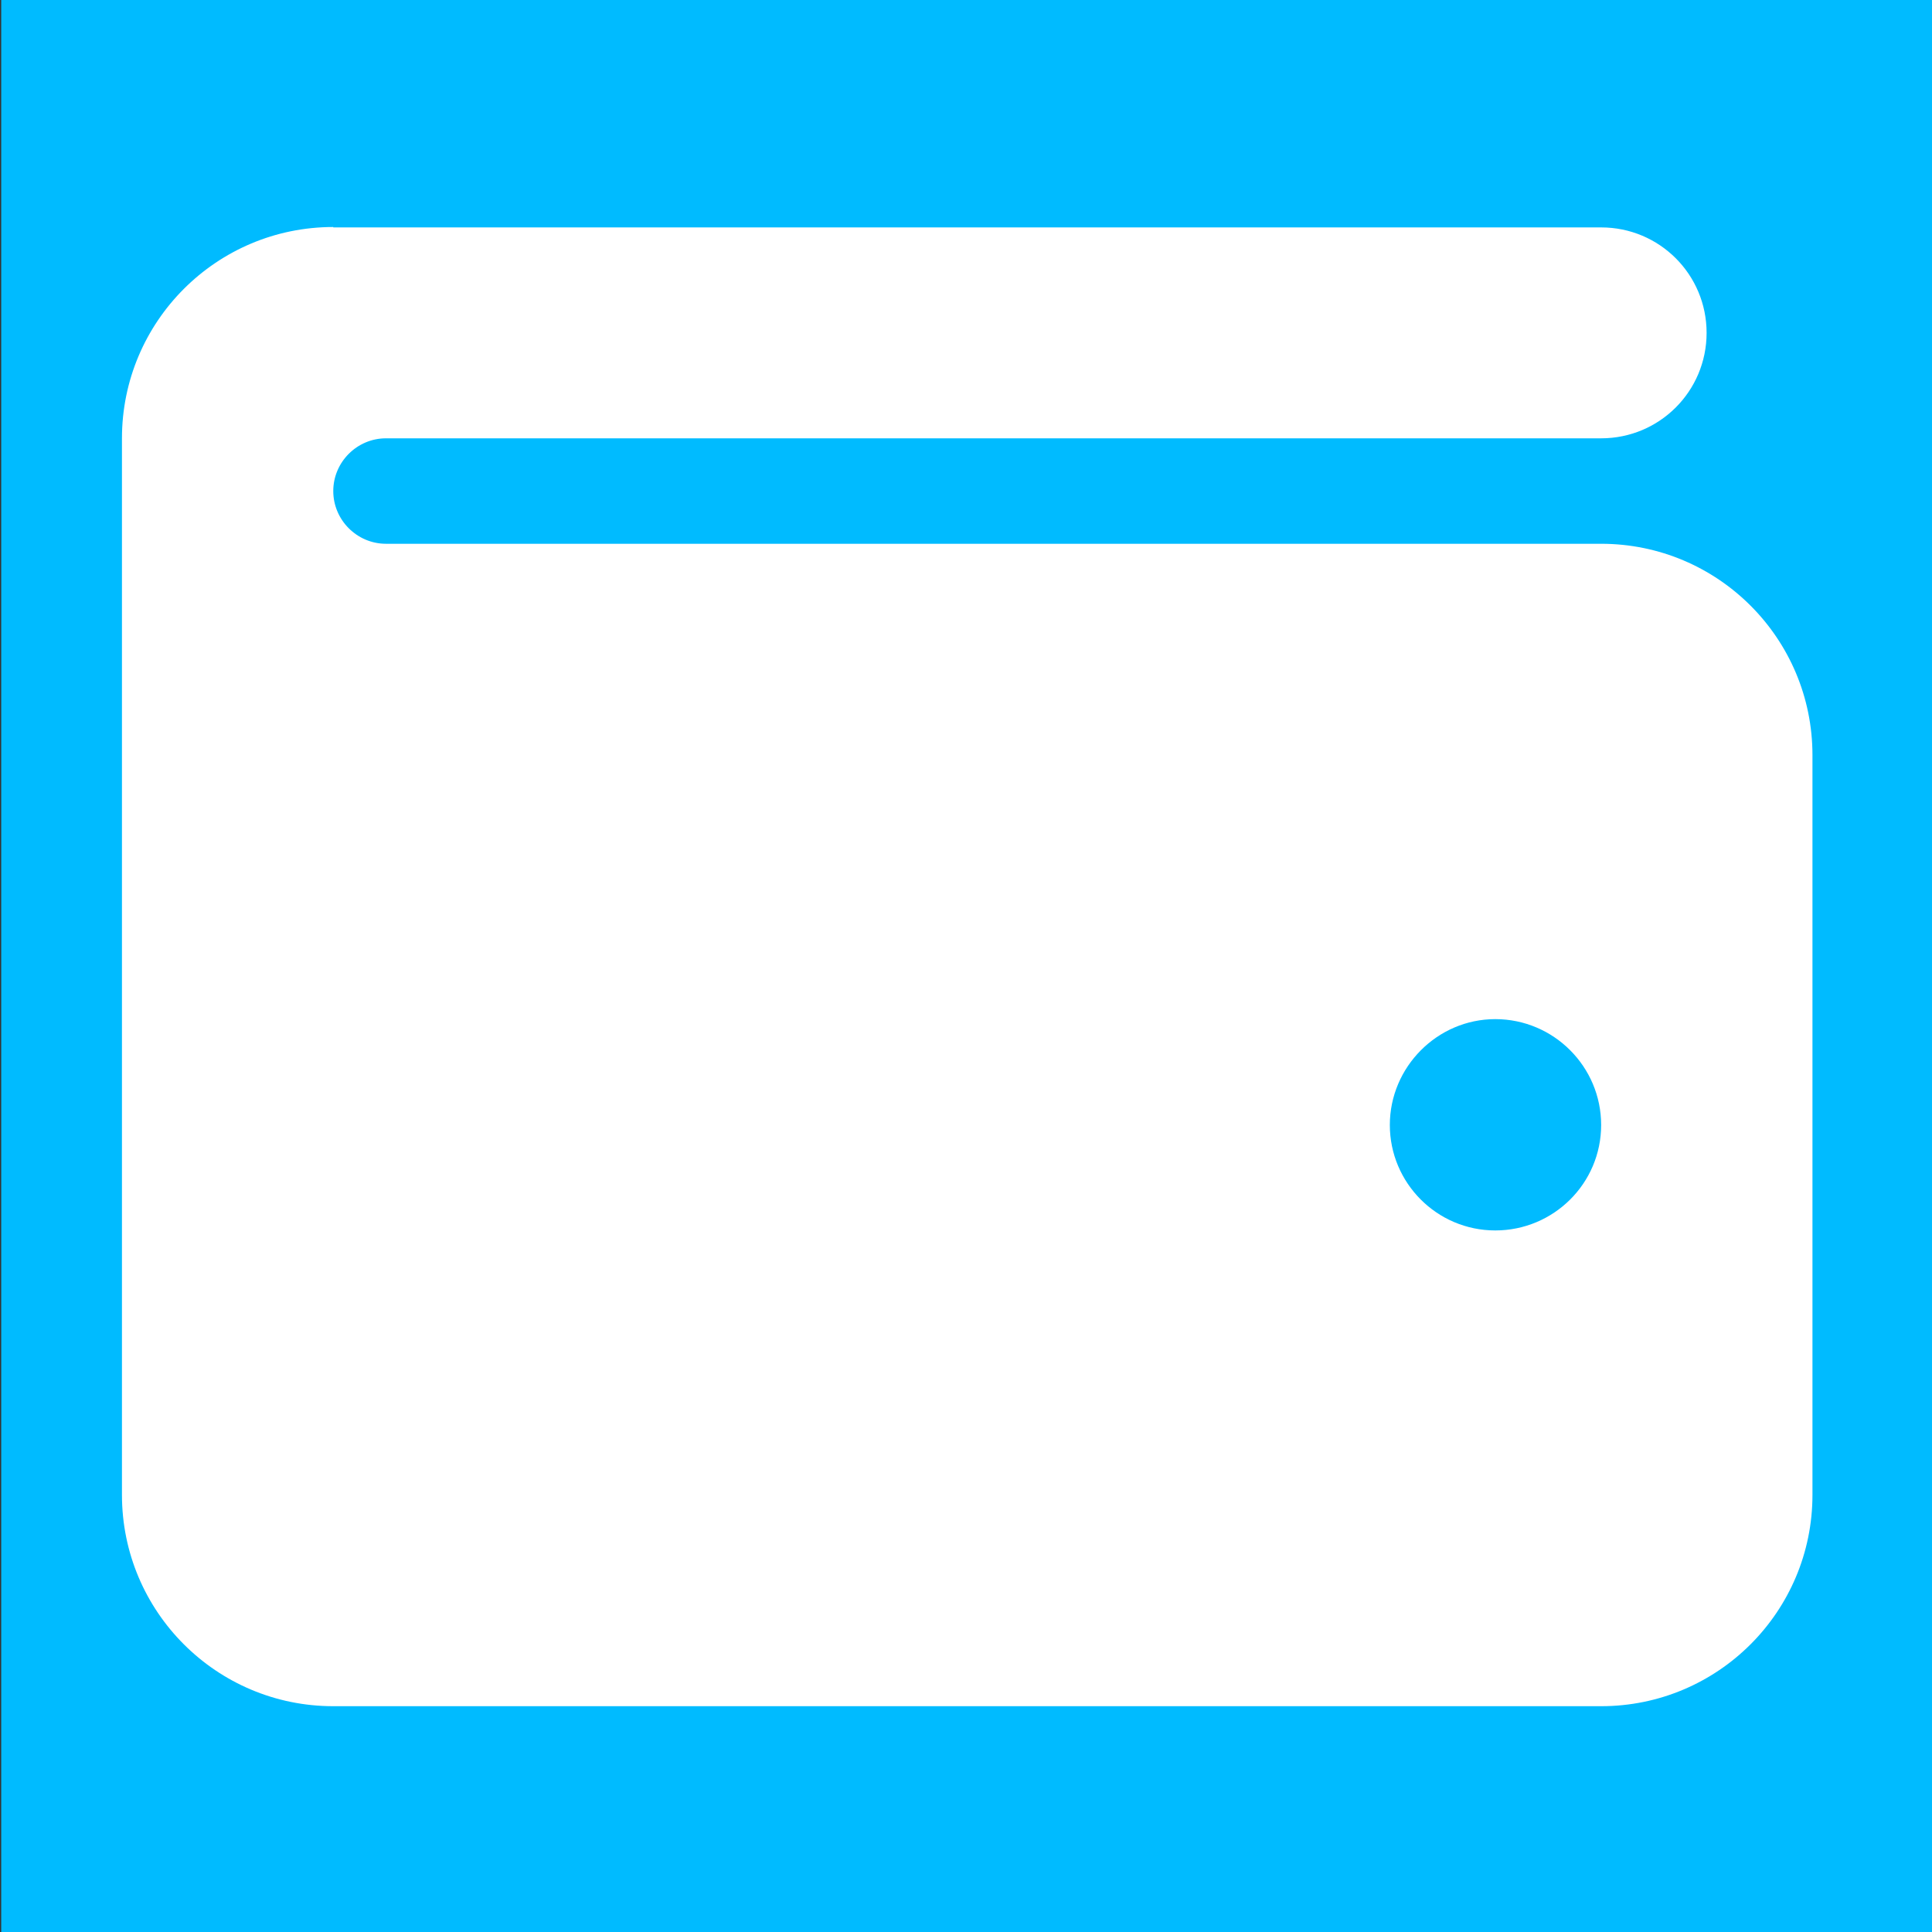 <?xml version="1.0" encoding="UTF-8"?>
<svg id="Calque_1" data-name="Calque 1" xmlns="http://www.w3.org/2000/svg" viewBox="0 0 48 48">
  <rect x="0" y="0" width="48" height="48" fill="#333333" stroke="none"/>
  <rect x=".03" width="48" height="48" style="fill: #0bf;"/>
  <path d="M8.28,5.64c-2.9,0-5.25,2.35-5.25,5.25v26.25c0,2.9,2.35,5.25,5.25,5.25h31.5c2.9,0,5.25-2.35,5.25-5.25v-18.38c0-2.9-2.35-5.25-5.25-5.25H9.59c-.72,0-1.31-.59-1.31-1.31s.59-1.31,1.31-1.31h30.19c1.45,0,2.62-1.17,2.62-2.62s-1.17-2.62-2.62-2.62H8.28ZM37.15,25.32c1.45,0,2.63,1.18,2.63,2.63s-1.18,2.62-2.63,2.62-2.62-1.18-2.62-2.62,1.18-2.63,2.62-2.63Z" style="fill: #fff;"/>
</svg>